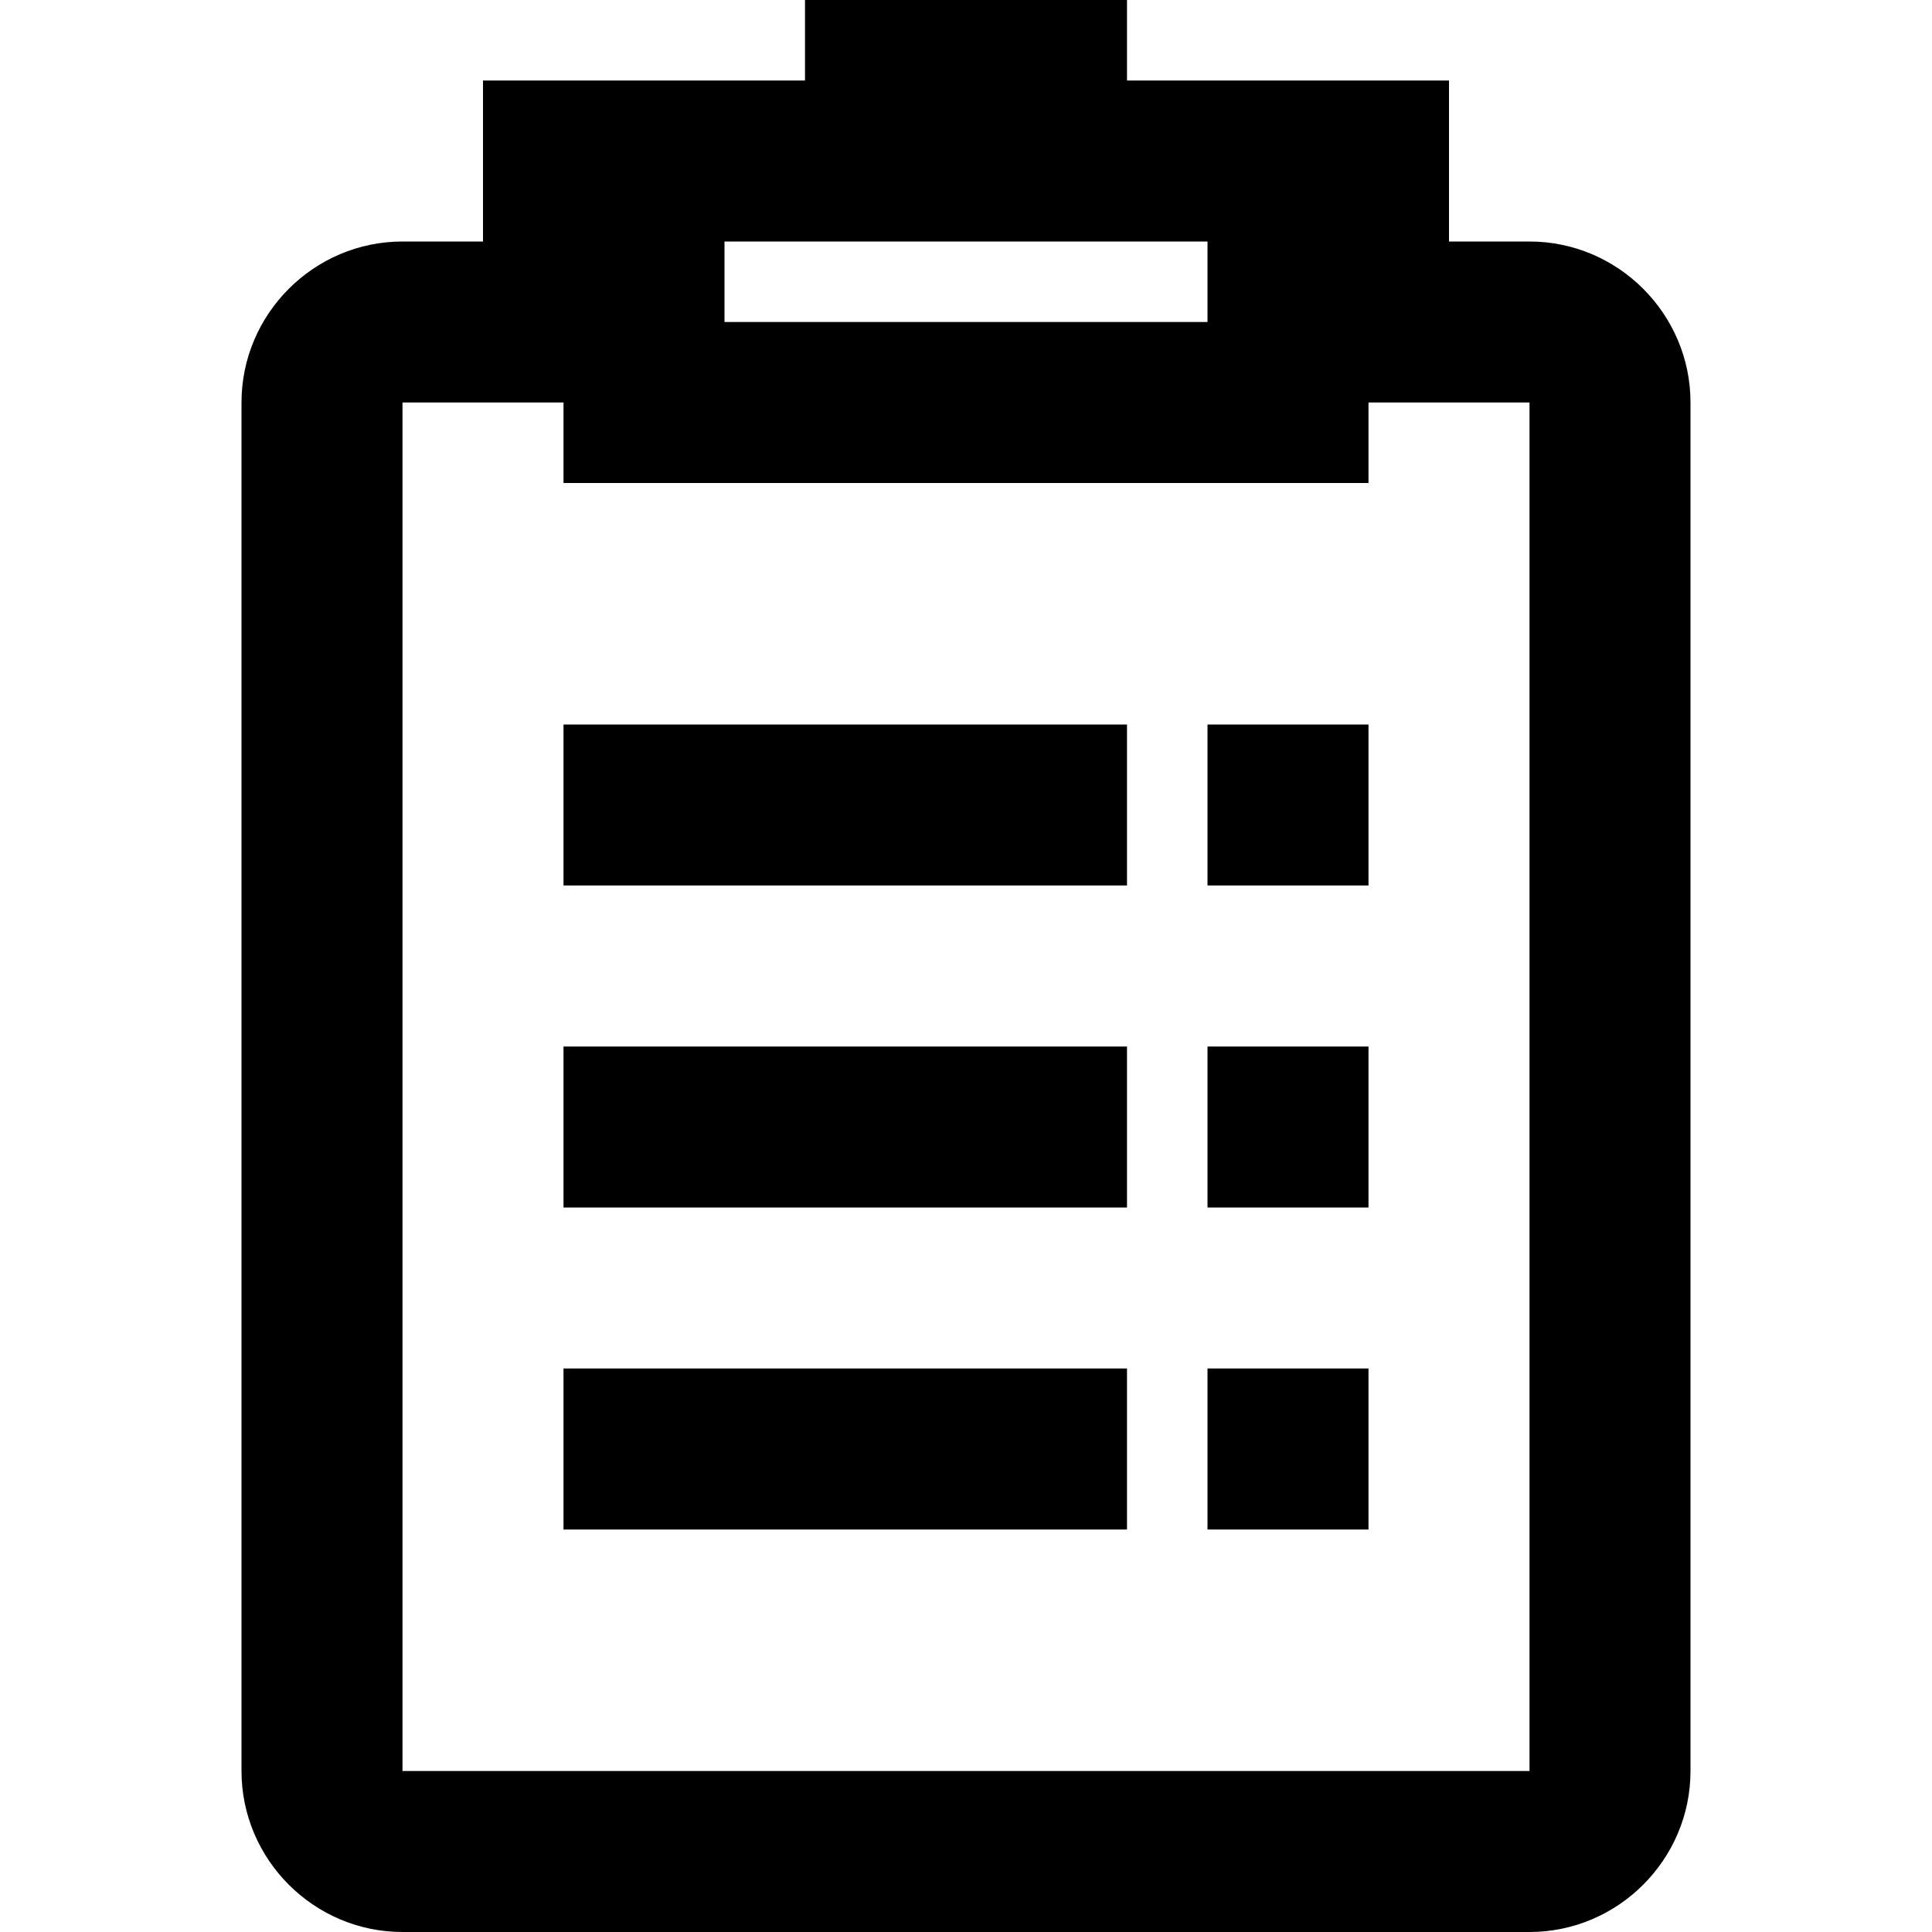 <svg width="24" height="24" viewBox="0 0 24 24" fill="none" xmlns="http://www.w3.org/2000/svg">
<path fill-rule="evenodd" clip-rule="evenodd" d="M7 11H14V9H7V11ZM7 13H14V15H7V13ZM7 17H14V19H7V17ZM17 9H15V11H17V9ZM17 13H15V15H17V13ZM17 17H15V19H17V17ZM21 22V5C21 3.9 20.1 3 19 3H18V1H14V0H10V1H6V3H5C3.9 3 3 3.9 3 5V22C3 23.1 3.9 24 5 24H19C20.1 24 21 23.1 21 22ZM17 5H19V22H5V5H7V6H17V5ZM9 3H15V4H9V3Z" fill="black"/>
</svg>
